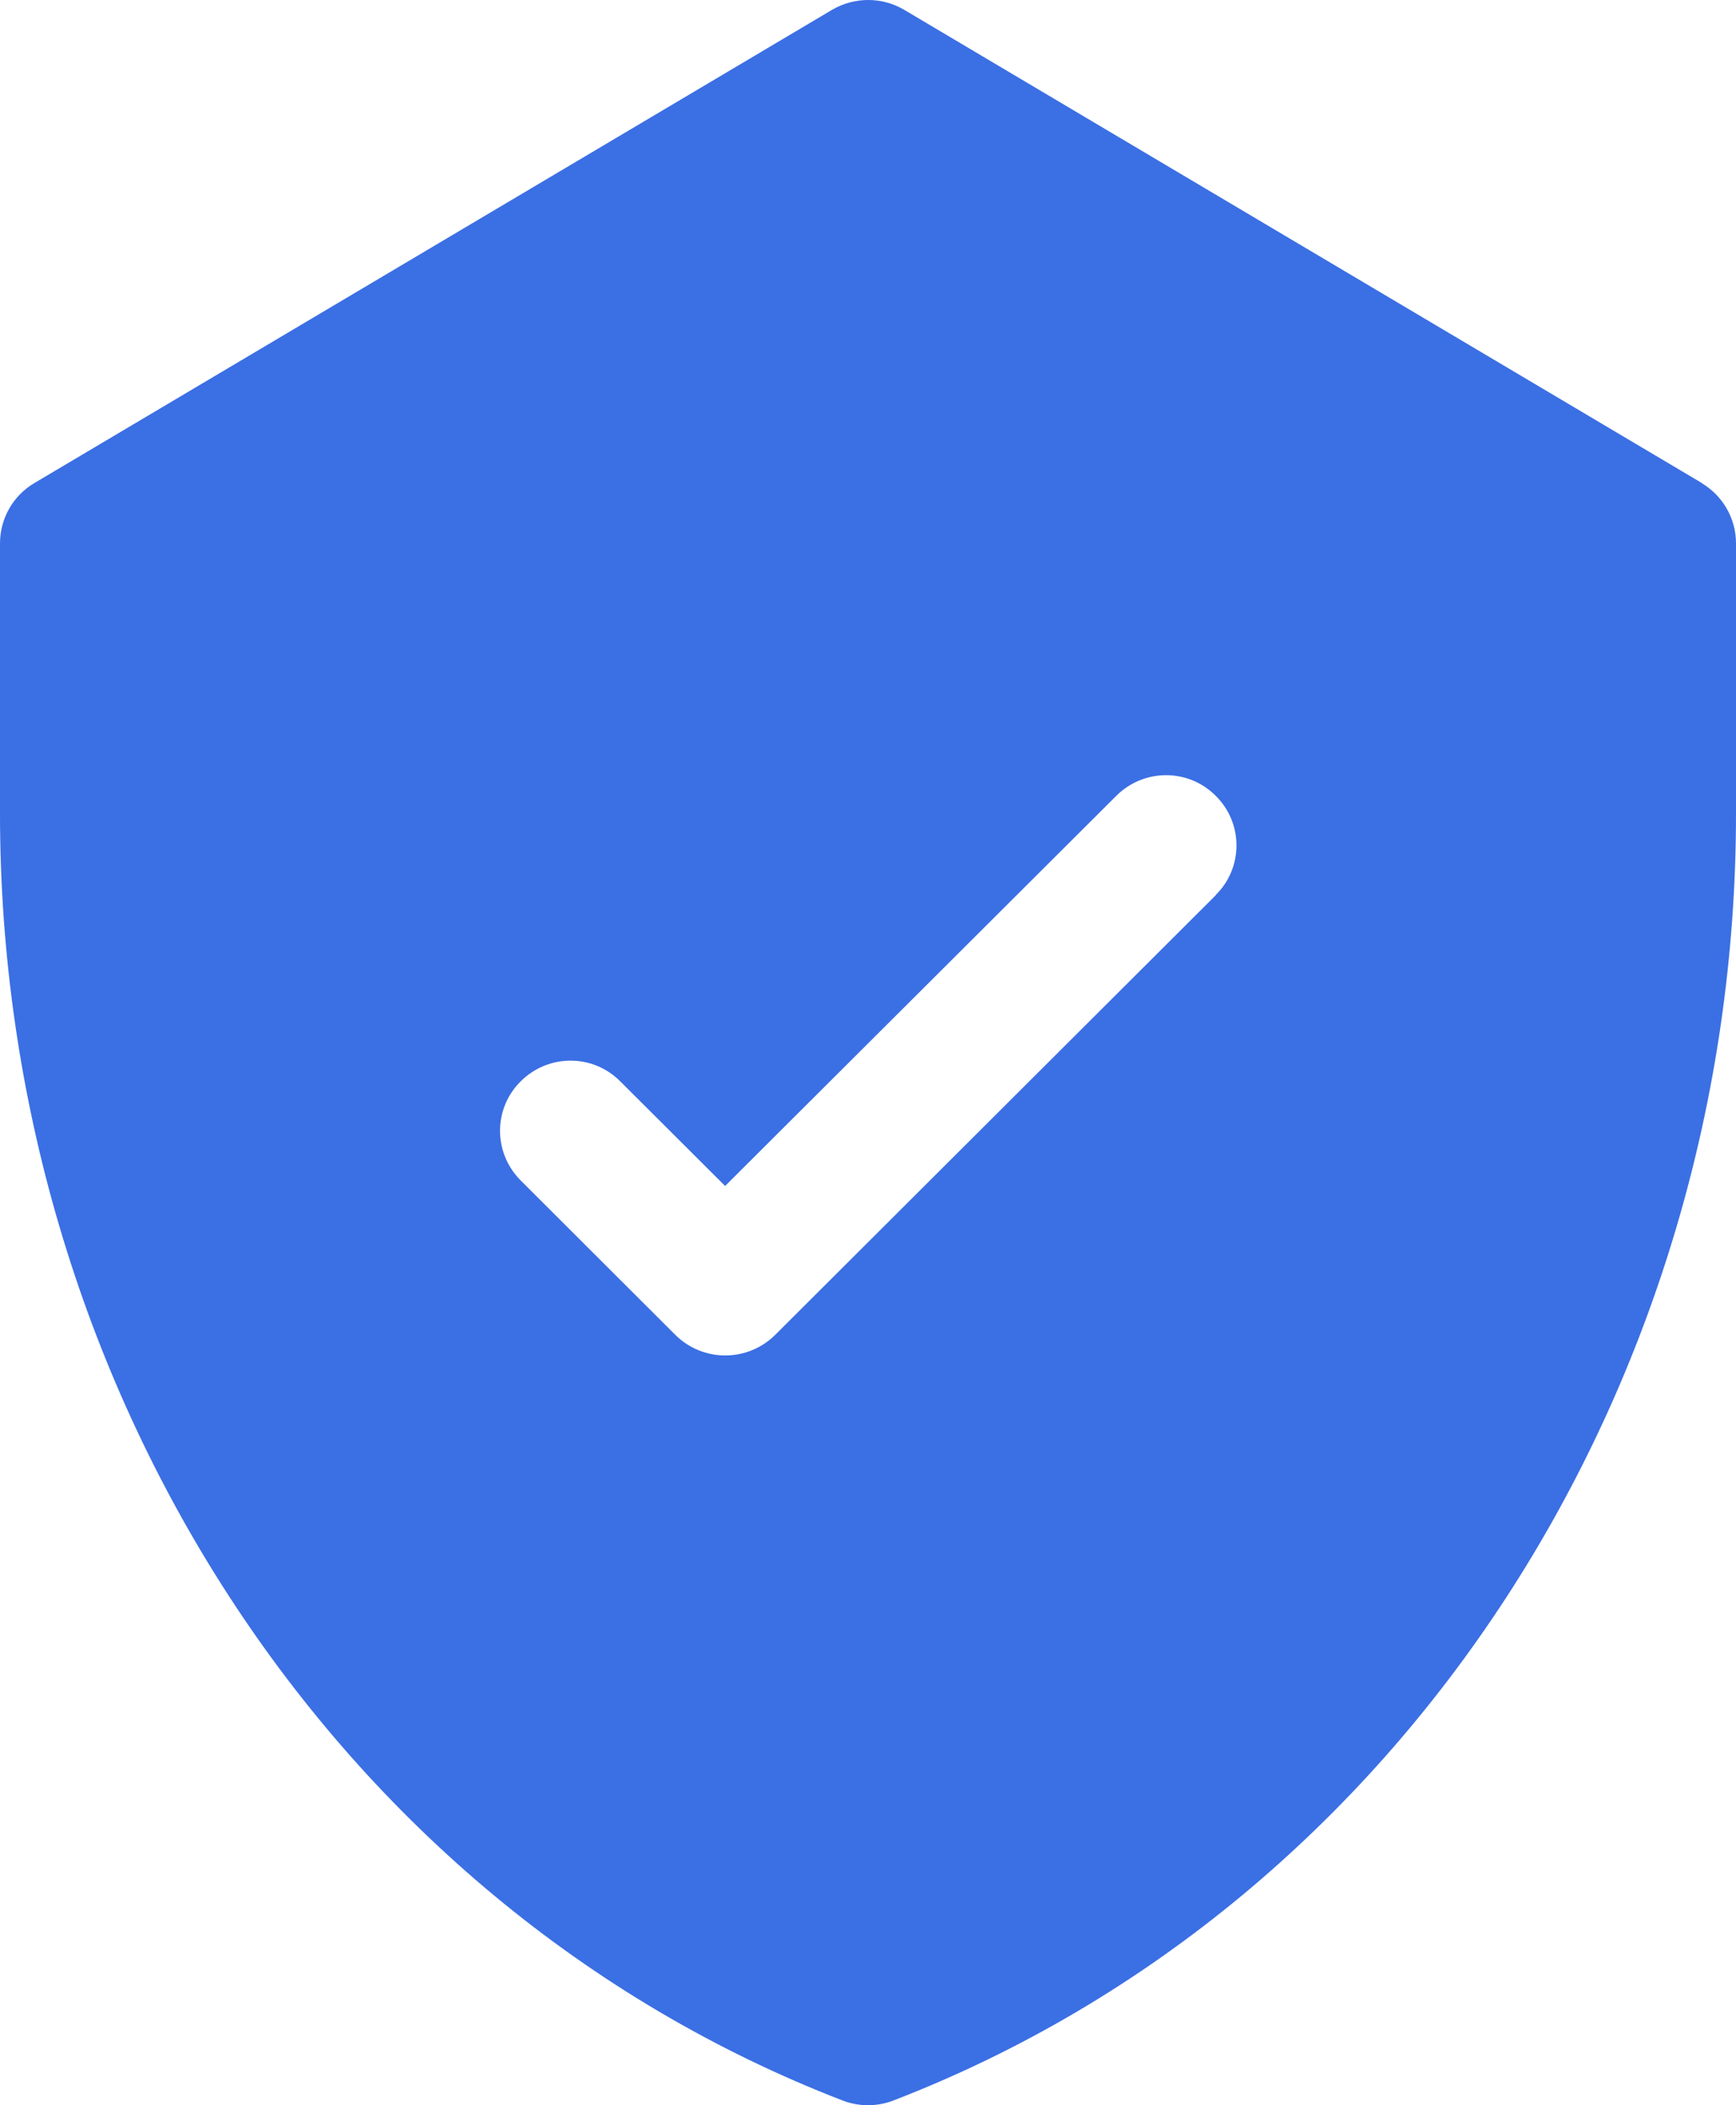 <svg width="33" height="40" viewBox="0 0 33 40" fill="none" xmlns="http://www.w3.org/2000/svg">
<path d="M23.115 17.005L14.734 25.365C14.209 25.884 13.364 25.884 12.839 25.365L9.899 22.43C9.374 21.906 9.374 21.064 9.899 20.545C10.424 20.022 11.269 20.022 11.789 20.545L13.784 22.534L21.22 15.121C21.745 14.598 22.59 14.598 23.11 15.121C23.636 15.64 23.636 16.487 23.11 17.005M32.351 9.178L17.187 0.186C16.767 -0.062 16.242 -0.062 15.818 0.186L0.654 9.178C0.248 9.416 0 9.854 0 10.325V15.459C0 26.269 6.267 36.147 16.018 39.911C16.328 40.03 16.672 40.03 16.982 39.911C26.709 36.157 33 26.303 33 15.459V10.325C33 9.854 32.752 9.421 32.346 9.178" fill="#3B6FE4"/>
</svg>
